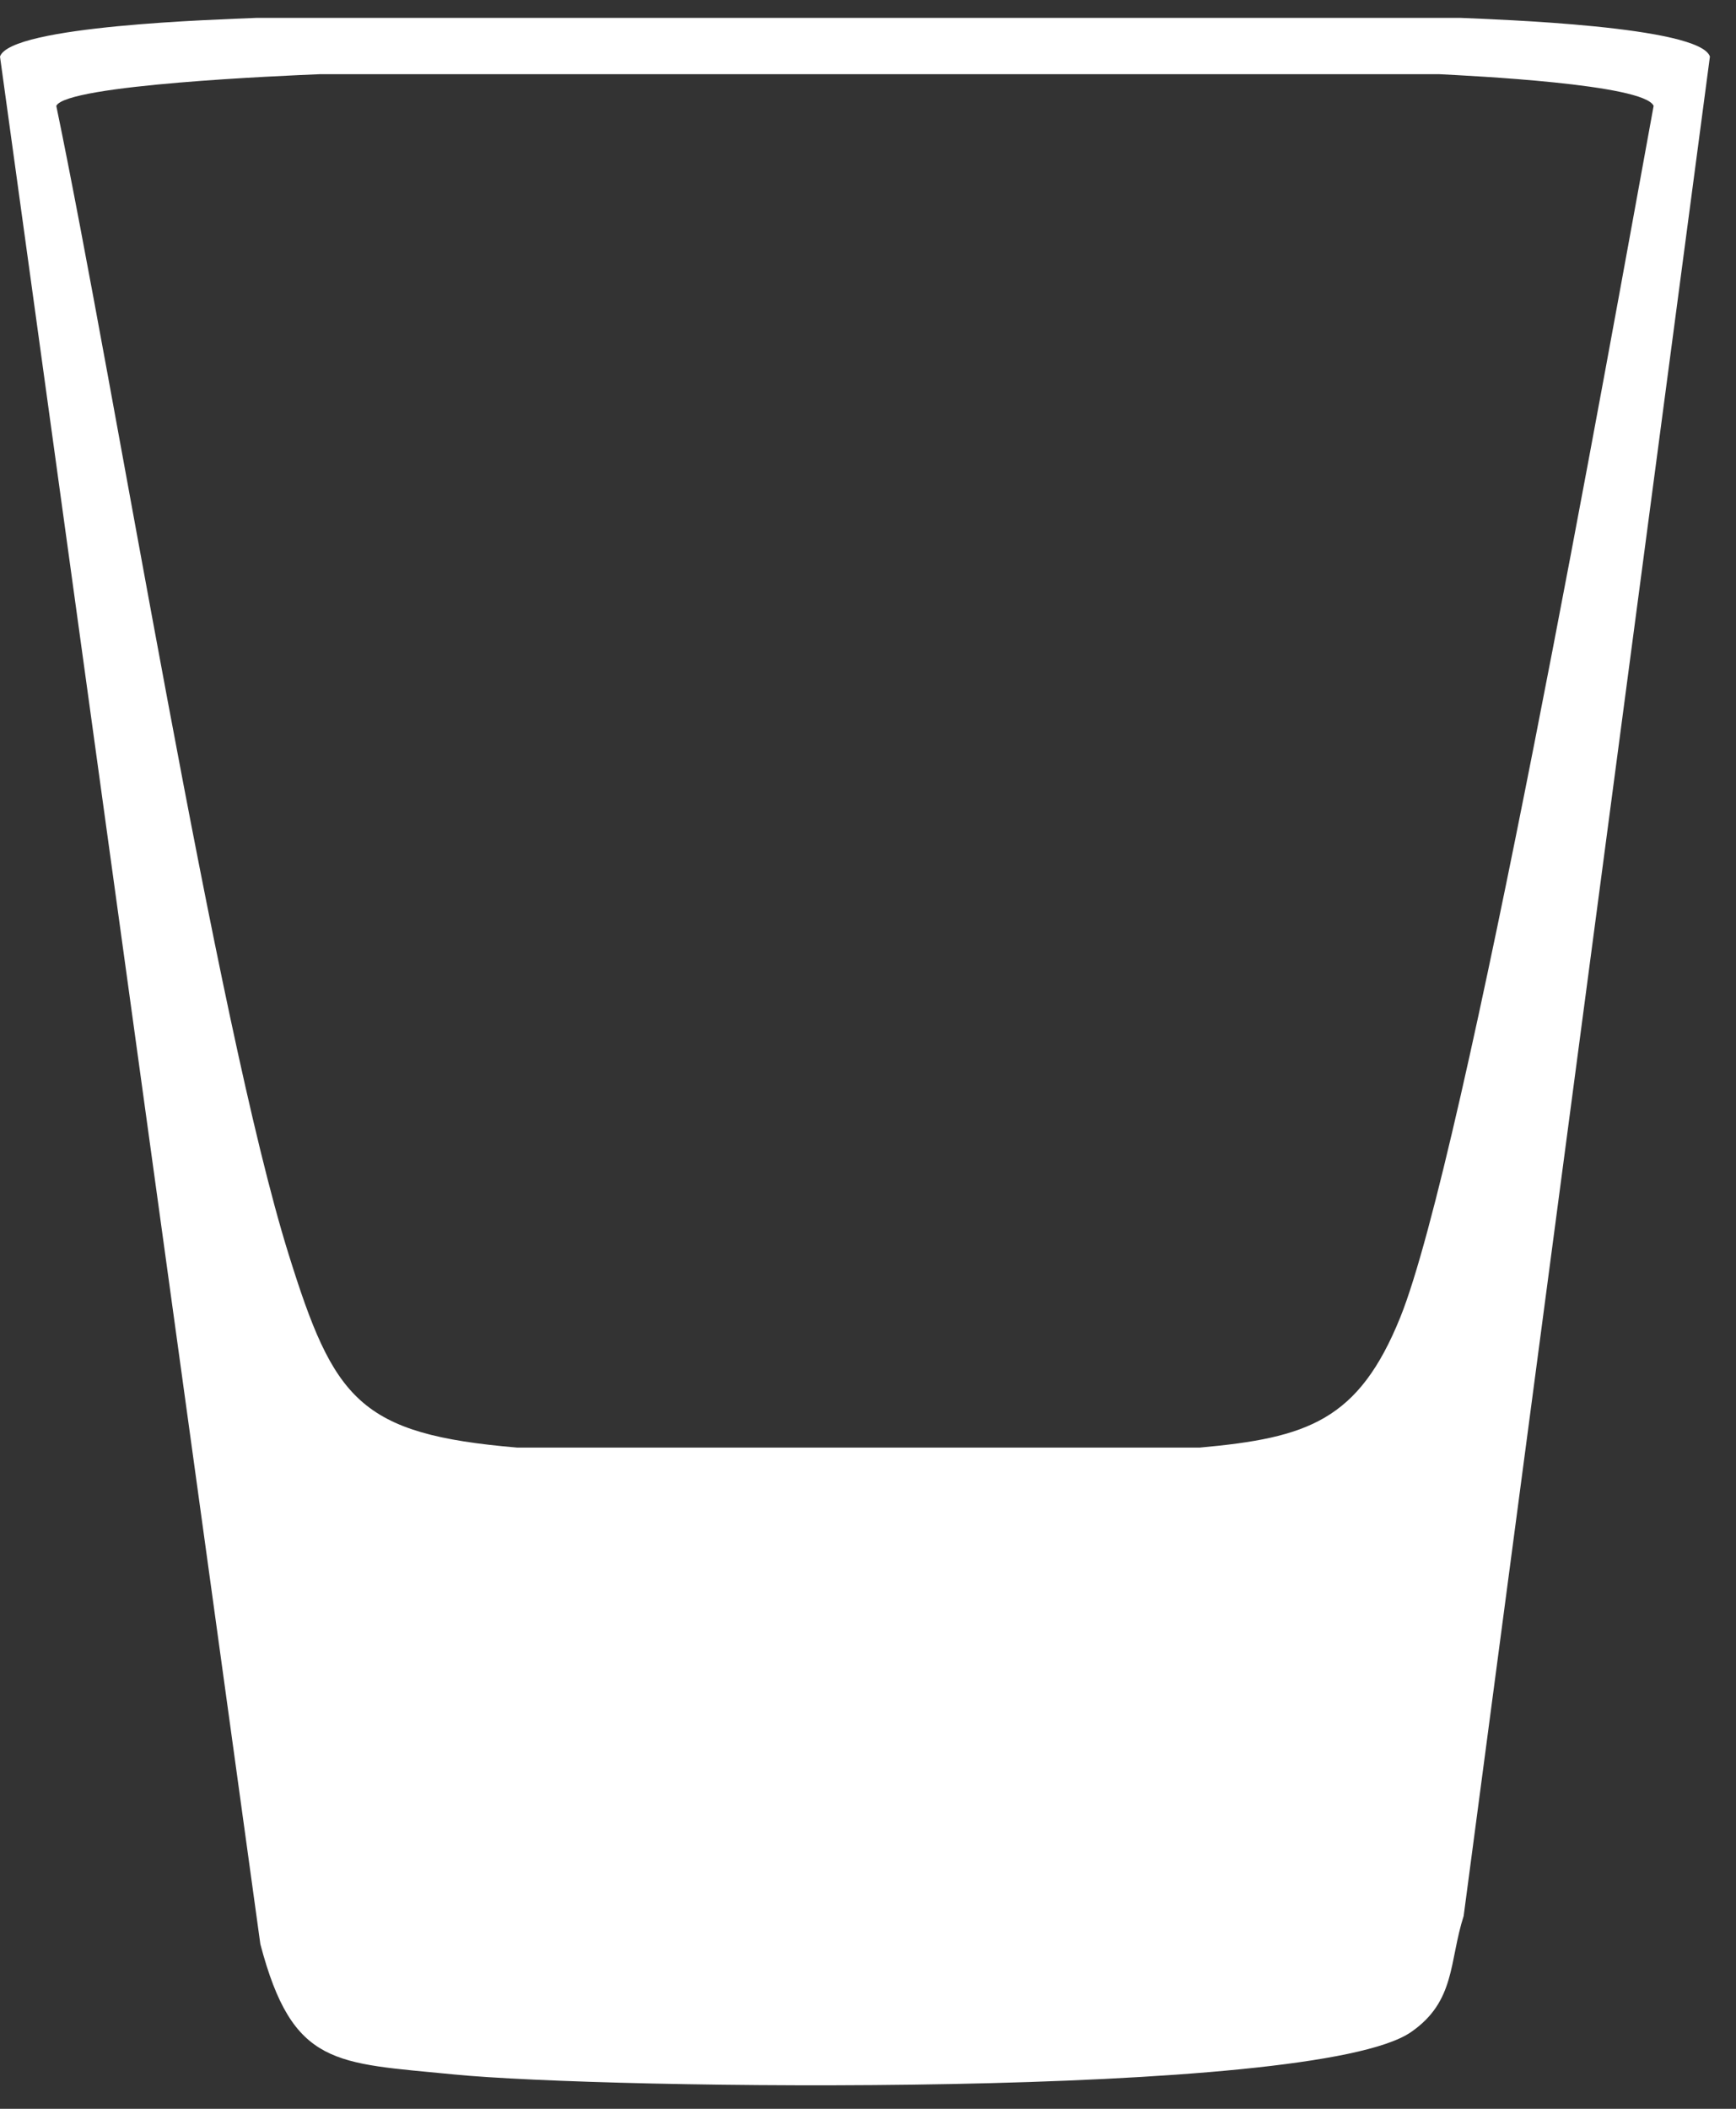 <?xml version="1.0" encoding="UTF-8"?> <svg xmlns="http://www.w3.org/2000/svg" xmlns:xlink="http://www.w3.org/1999/xlink" width="42px" height="51px" viewBox="0 0 42 51" version="1.1"><rect x="0" y="0" width="42" height="51" fill="#333333" stroke="none"/><title>Fill 1</title><g id="Page-1" stroke="none" stroke-width="1" fill="none" fill-rule="evenodd"><path d="M7.746,1.794 C6.897,1.829 1.602,2.048 1.362,2.561 C2.783,9.404 5.236,24.737 6.98,30.325 C8.08,33.852 8.683,34.685 12.513,35.009 L29.026,35.009 C31.63,34.774 32.867,34.36 33.878,31.858 C35.435,28.006 38.923,8.487 40.007,2.561 C39.782,2.033 35.56,1.833 34.815,1.794 L7.746,1.794 Z M6.214,0.432 L35.325,0.432 C36.2,0.471 41.127,0.632 41.369,1.368 C39.383,16.358 37.397,31.347 35.411,46.337 C35.057,47.439 35.22,48.4 34.134,49.147 C31.773,50.769 14.588,50.528 10.981,50.169 C8.112,49.884 7.082,49.992 6.299,47.018 C4.199,31.802 2.1,16.585 0,1.368 C0.256,0.618 5.275,0.473 6.214,0.432 L6.214,0.432 Z" id="Fill-1" fill="#FFFFFF"></path></g></svg> 